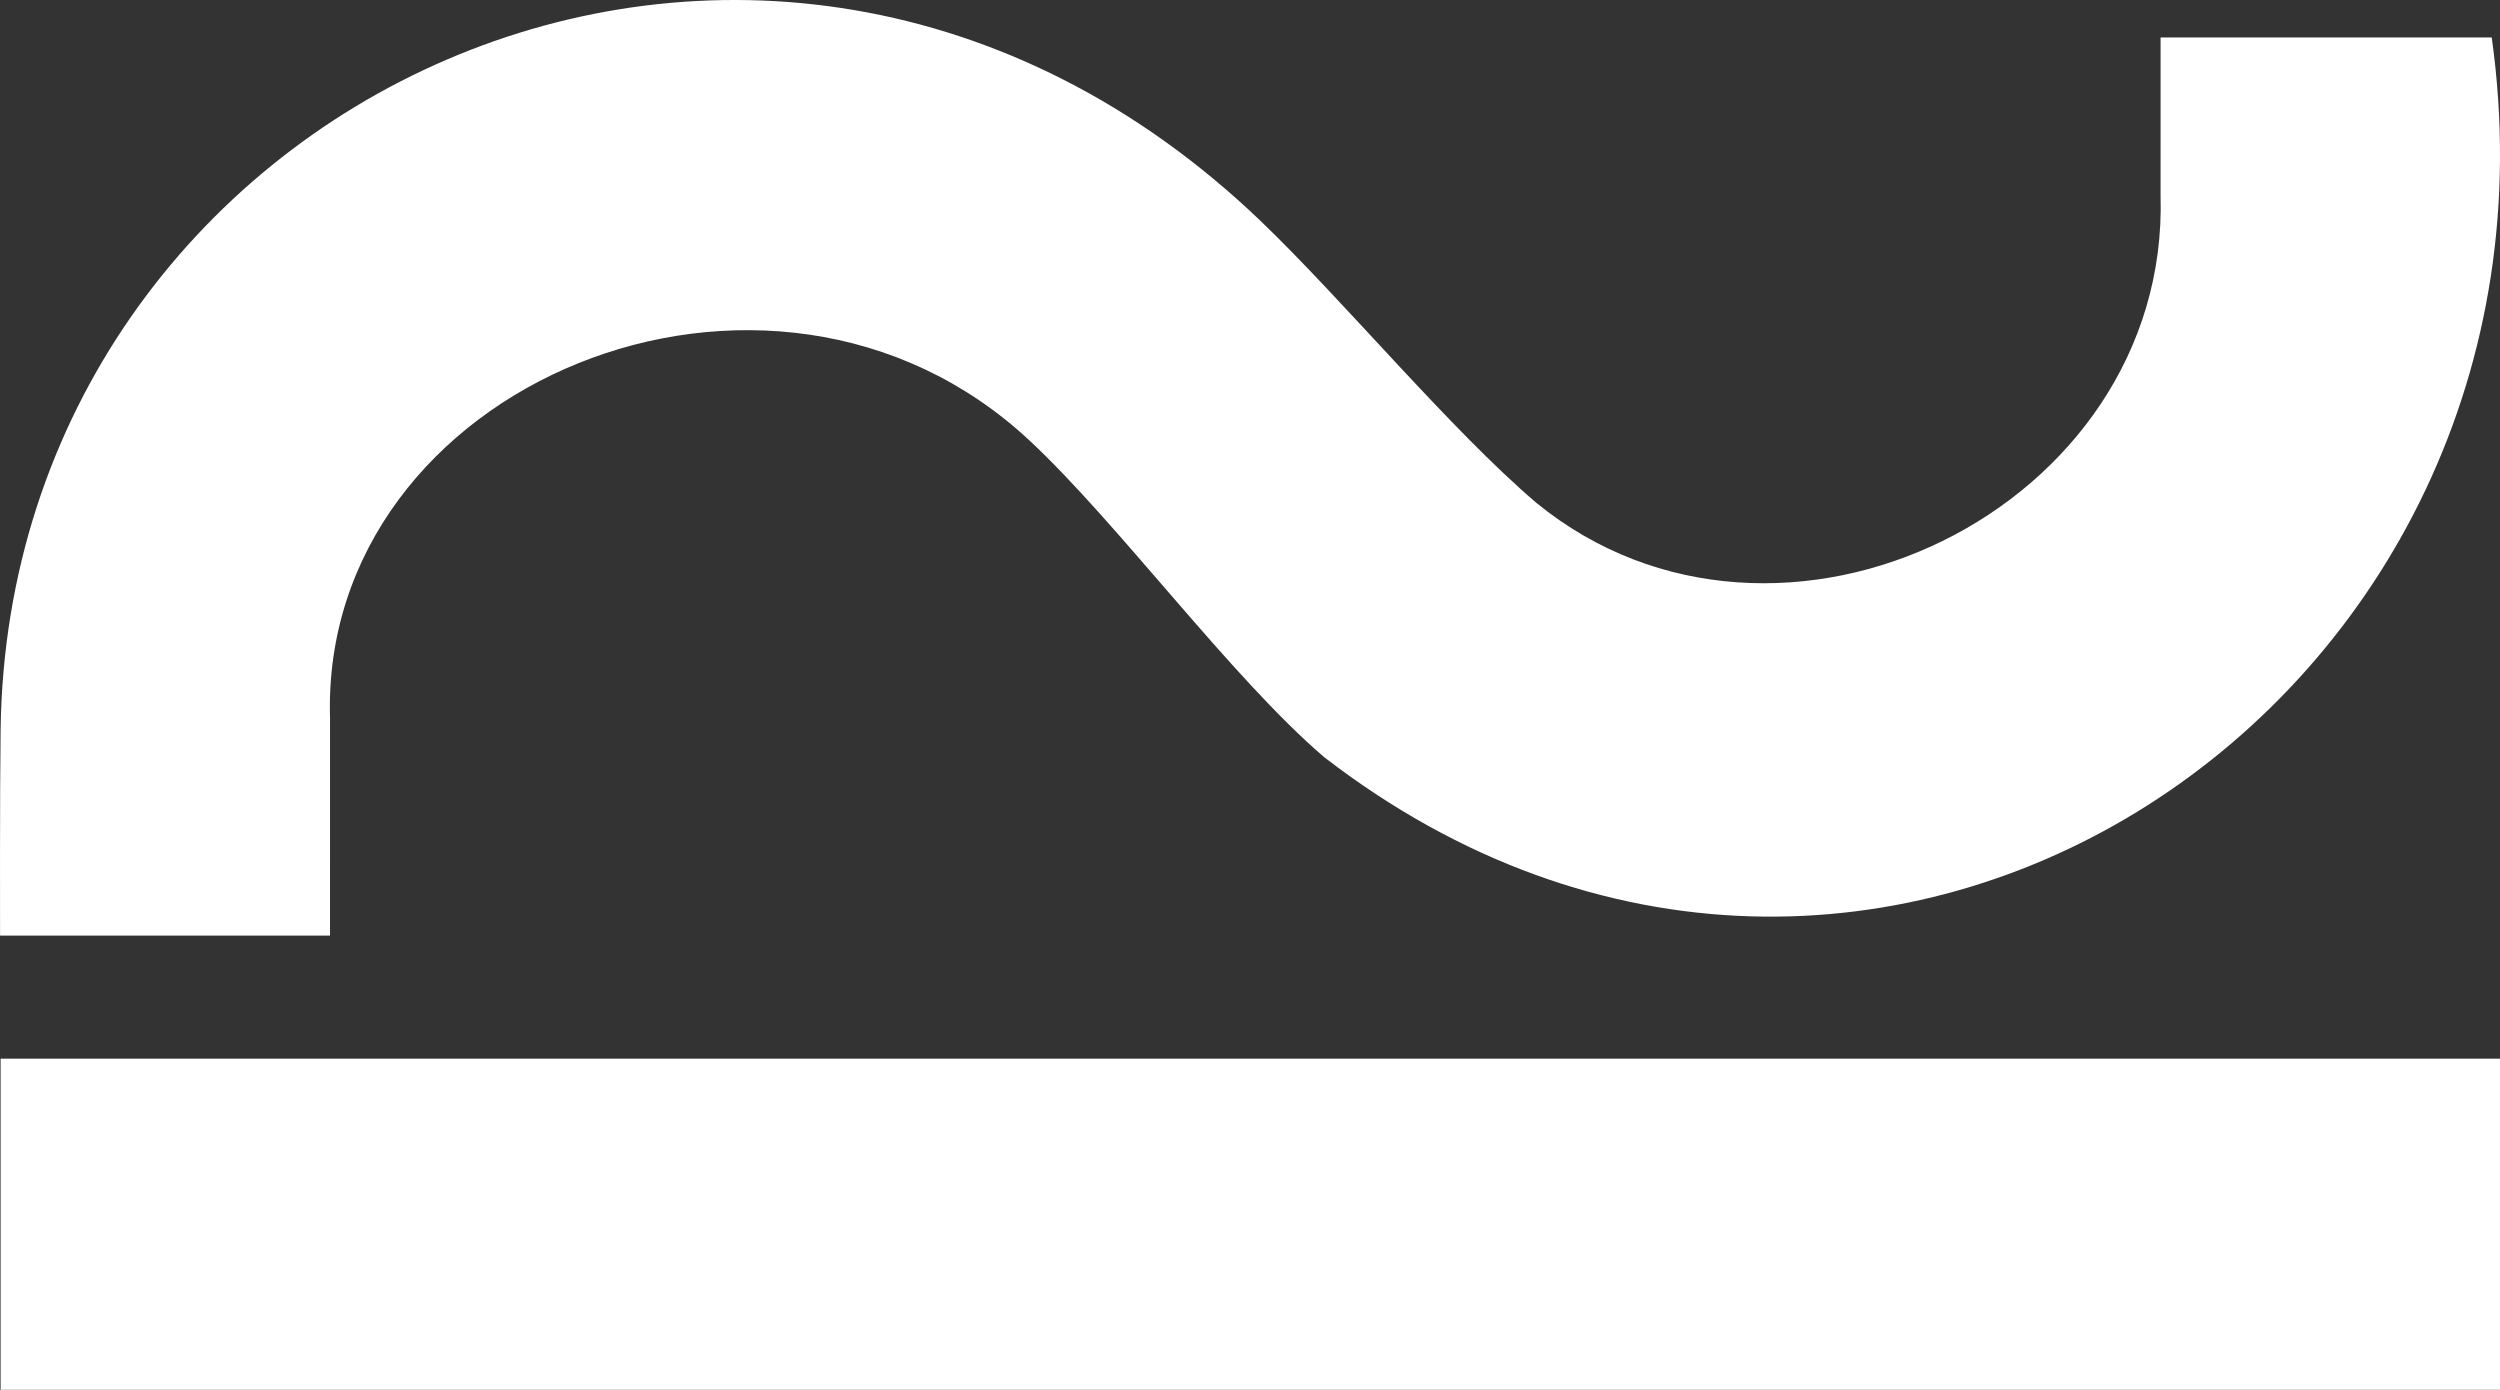 <svg xmlns="http://www.w3.org/2000/svg" id="Livello_1" viewBox="0 0 249.26 138.571"><rect x="0" y="0" width="249.26" height="138.571" fill="#333333" stroke="none"/><defs><style>.cls-1{fill:#fff;}</style></defs><rect class="cls-1" x=".061" y="105.555" width="249.199" height="33.017"></rect><path class="cls-1" d="M32.905,93.283H.005s-.029-14.207,.057-20.566C.902,9.945,75.912-25.654,125.689,22.033c8.246,7.9,18.886,20.765,27.483,28.096,24.117,19.718,63.152,.648,62.246-30.62,.001,.001,.001-15.774,.001-15.774h33.017c9.296,66.319-61.901,113.855-116.421,71.748-9.265-7.935-20.531-23.317-29.363-31.558-25.923-24.192-70.765-5.615-69.747,27.69-.001-.001-.001,21.667-.001,21.667Z"></path></svg>